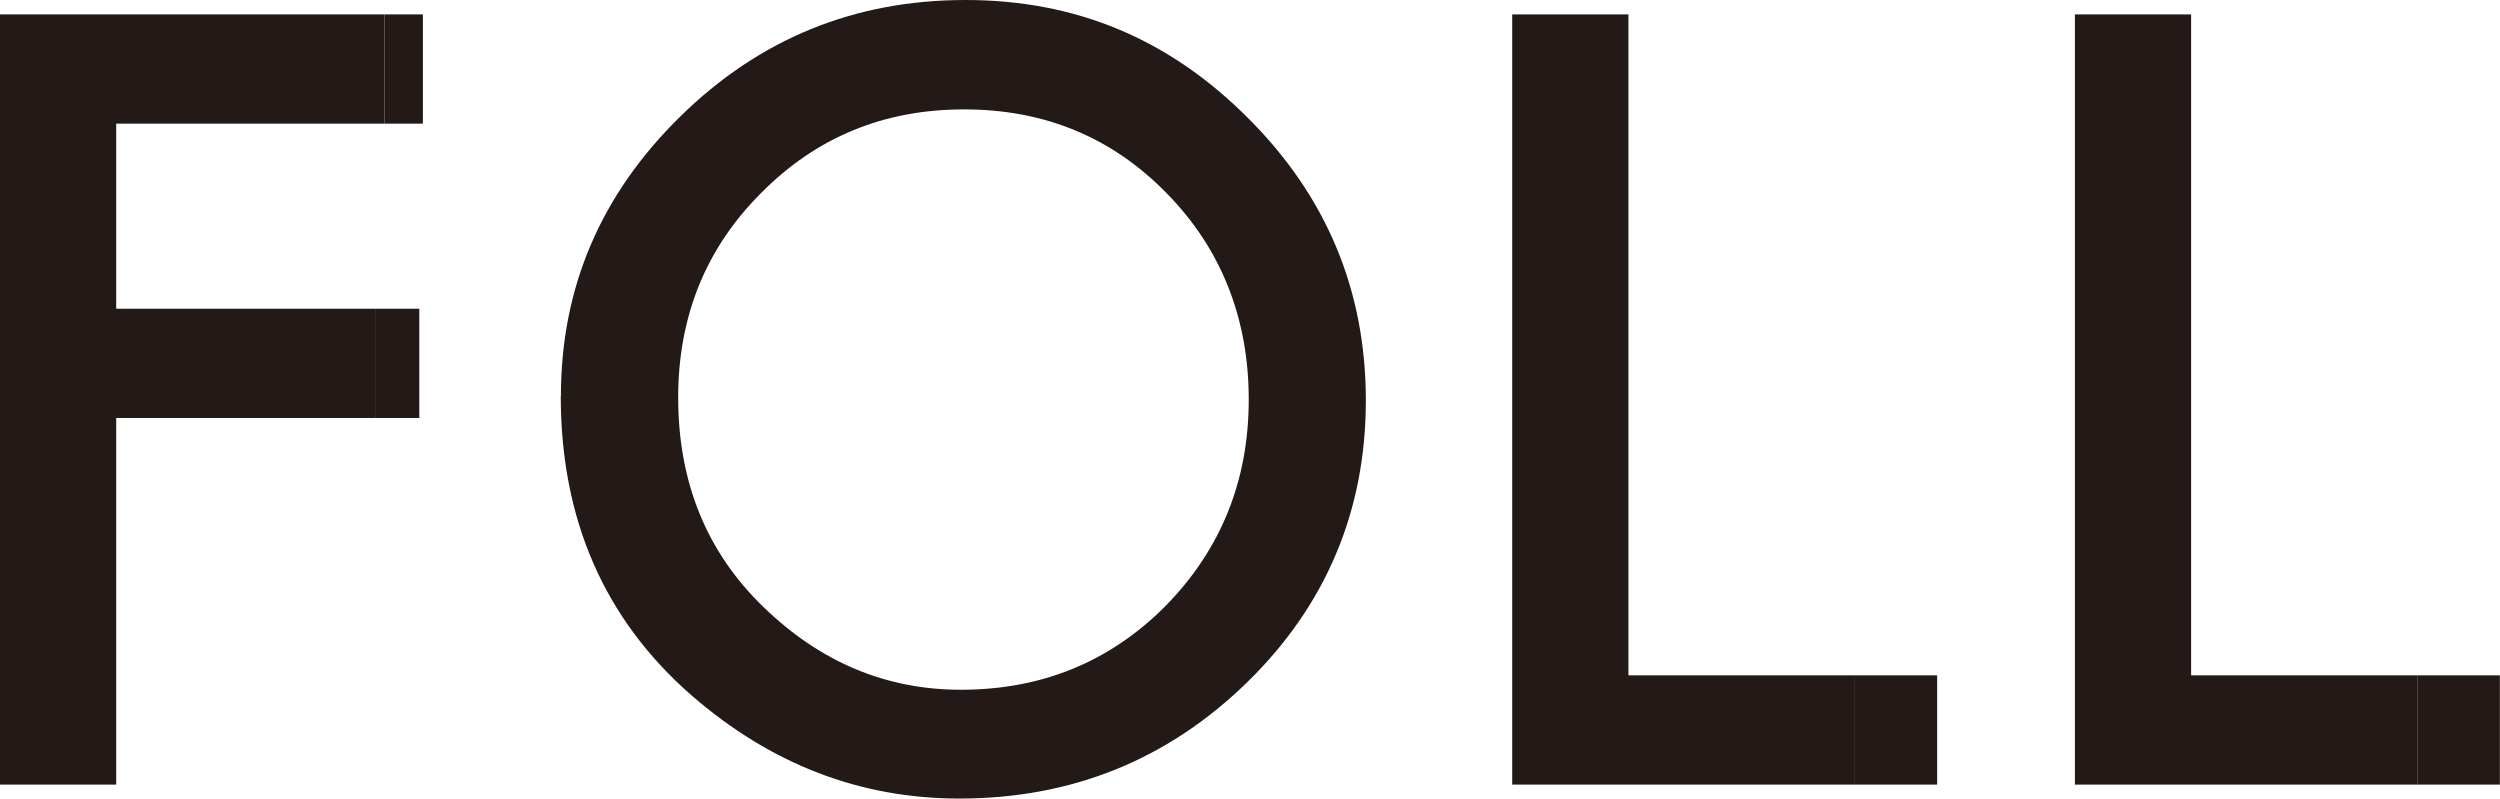 <?xml version="1.0" encoding="UTF-8"?>
<svg id="Layer_2" data-name="Layer 2" xmlns="http://www.w3.org/2000/svg" viewBox="0 0 168.43 53.8">
  <defs>
    <style>
      .cls-1 {
        fill: #231916;
      }
    </style>
  </defs>
  <g id="_レイヤー_1" data-name="レイヤー 1">
    <g>
      <path class="cls-1" d="M25.91,8.33H7.83v12.47h17.44v7.36H7.83v24.7H0V.97h25.91v7.36Z"/>
      <path class="cls-1" d="M37.79,26.68c0-7.3,2.68-13.57,8.03-18.82,5.33-5.24,11.74-7.86,19.22-7.86s13.73,2.64,19.02,7.93c5.31,5.29,7.96,11.64,7.96,19.05s-2.67,13.79-8,18.99c-5.35,5.22-11.82,7.83-19.39,7.83-6.7,0-12.71-2.32-18.05-6.96-5.87-5.13-8.8-11.85-8.8-20.16ZM45.69,26.78c0,5.73,1.93,10.45,5.78,14.15,3.83,3.7,8.25,5.54,13.27,5.54,5.44,0,10.04-1.88,13.78-5.64,3.74-3.81,5.61-8.45,5.61-13.91s-1.85-10.17-5.54-13.91c-3.67-3.76-8.22-5.64-13.64-5.64s-9.96,1.88-13.68,5.64c-3.72,3.72-5.58,8.31-5.58,13.78Z"/>
      <path class="cls-1" d="M109.71.97v44.53h15.26v7.36h-23.09V.97h7.83Z"/>
      <path class="cls-1" d="M147.62.97v44.53h15.26v7.36h-23.09V.97h7.83Z"/>
      <rect class="cls-1" x="25.91" y=".97" width="2.58" height="7.36"/>
      <rect class="cls-1" x="25.27" y="20.8" width="2.98" height="7.36"/>
      <rect class="cls-1" x="124.96" y="45.5" width="5.55" height="7.36"/>
      <rect class="cls-1" x="162.87" y="45.5" width="5.55" height="7.36"/>
    </g>
  </g>
</svg>